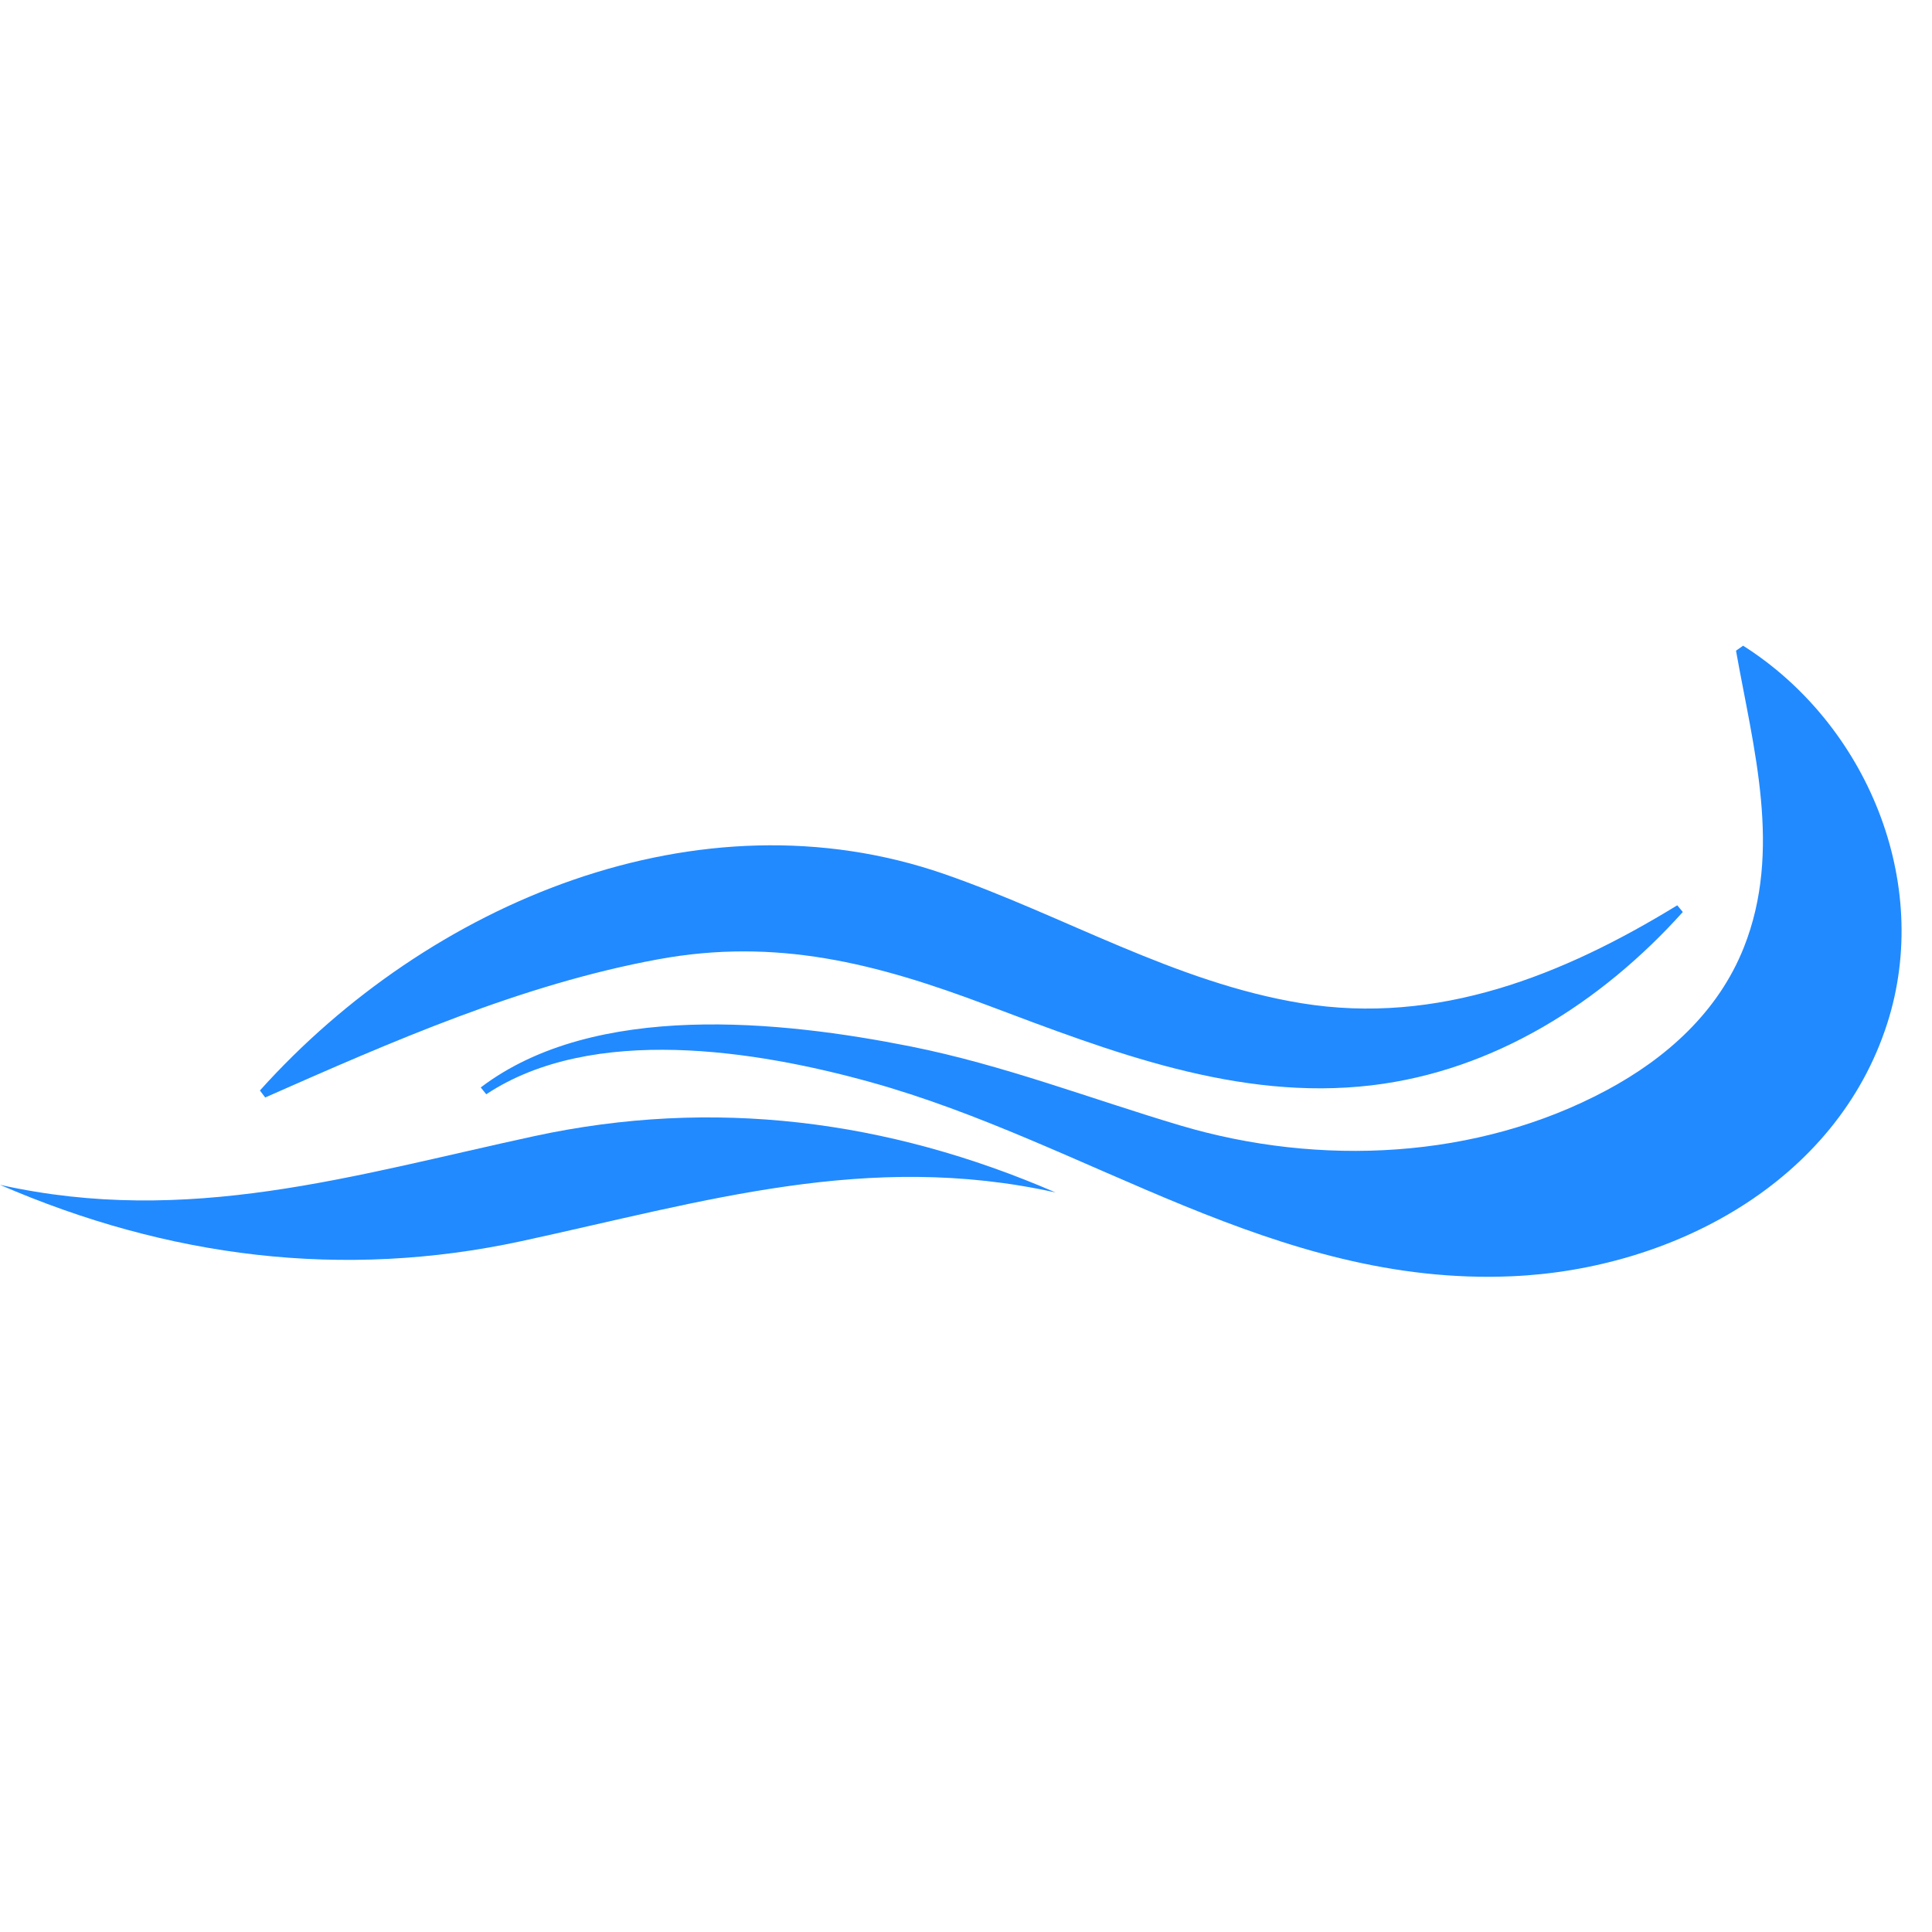 <?xml version="1.0" encoding="UTF-8"?>
<svg data-bbox="-37.5 -37.5 450 450" height="500" viewBox="0 0 375 375" width="500" xmlns="http://www.w3.org/2000/svg" data-type="color">
    <g>
        <defs>
            <clipPath id="b914aa6e-1555-4f3f-aaf4-78512a35c020">
                <path d="M93 125.156h277V248H93Zm0 0"/>
            </clipPath>
        </defs>
        <path fill="#ffffff" d="M412.5-37.5v450h-450v-450z" data-color="1"/>
        <path fill="#ffffff" d="M412.5-37.5v450h-450v-450z" data-color="1"/>
        <path d="M204.89 231.46c-36.46-8.105-68.382 1.802-103.663 9.442C66.497 248.414 32.586 244.09 0 229.977c36.46 8.117 68.383-1.805 103.664-9.446 34.73-7.511 68.64-3.187 101.227 10.93" fill="#218aff" data-color="2"/>
        <path d="M50.45 211.664c32.769-36.492 85.148-58.55 132.843-42.012 23.168 8.028 44.84 21.078 69.293 25.07 26.469 4.325 50.75-5.39 72.969-19.003l1.078 1.3c-15.774 17.547-36.59 30.81-60.367 33.637-26.036 3.086-50.735-6.547-74.625-15.543-21.48-8.101-40.875-13.164-63.973-8.898-26.527 4.89-51.656 15.976-76.195 26.805z" fill="#218aff" data-color="2"/>
        <g clip-path="url(#b914aa6e-1555-4f3f-aaf4-78512a35c020)">
            <path d="M93.313 211.074c22.16-16.84 58.464-12.933 83.39-7.972 18.008 3.59 34.863 10.132 52.395 15.351 26.992 8.02 57.586 6.621 82.699-6.816 11.652-6.23 21.7-15.211 26.676-27.727 7.496-18.844 1.87-38.597-1.516-57.613l1.383-.965c23.965 15.195 36.765 45.906 27.973 73.313-9.934 31-41.926 47.753-72.883 49.078-46.02 1.988-82.11-25.938-124.54-37.703-21.93-6.083-53.85-11.301-74.511 2.378z" fill="#218aff" data-color="2"/>
        </g>
    </g>
</svg>
